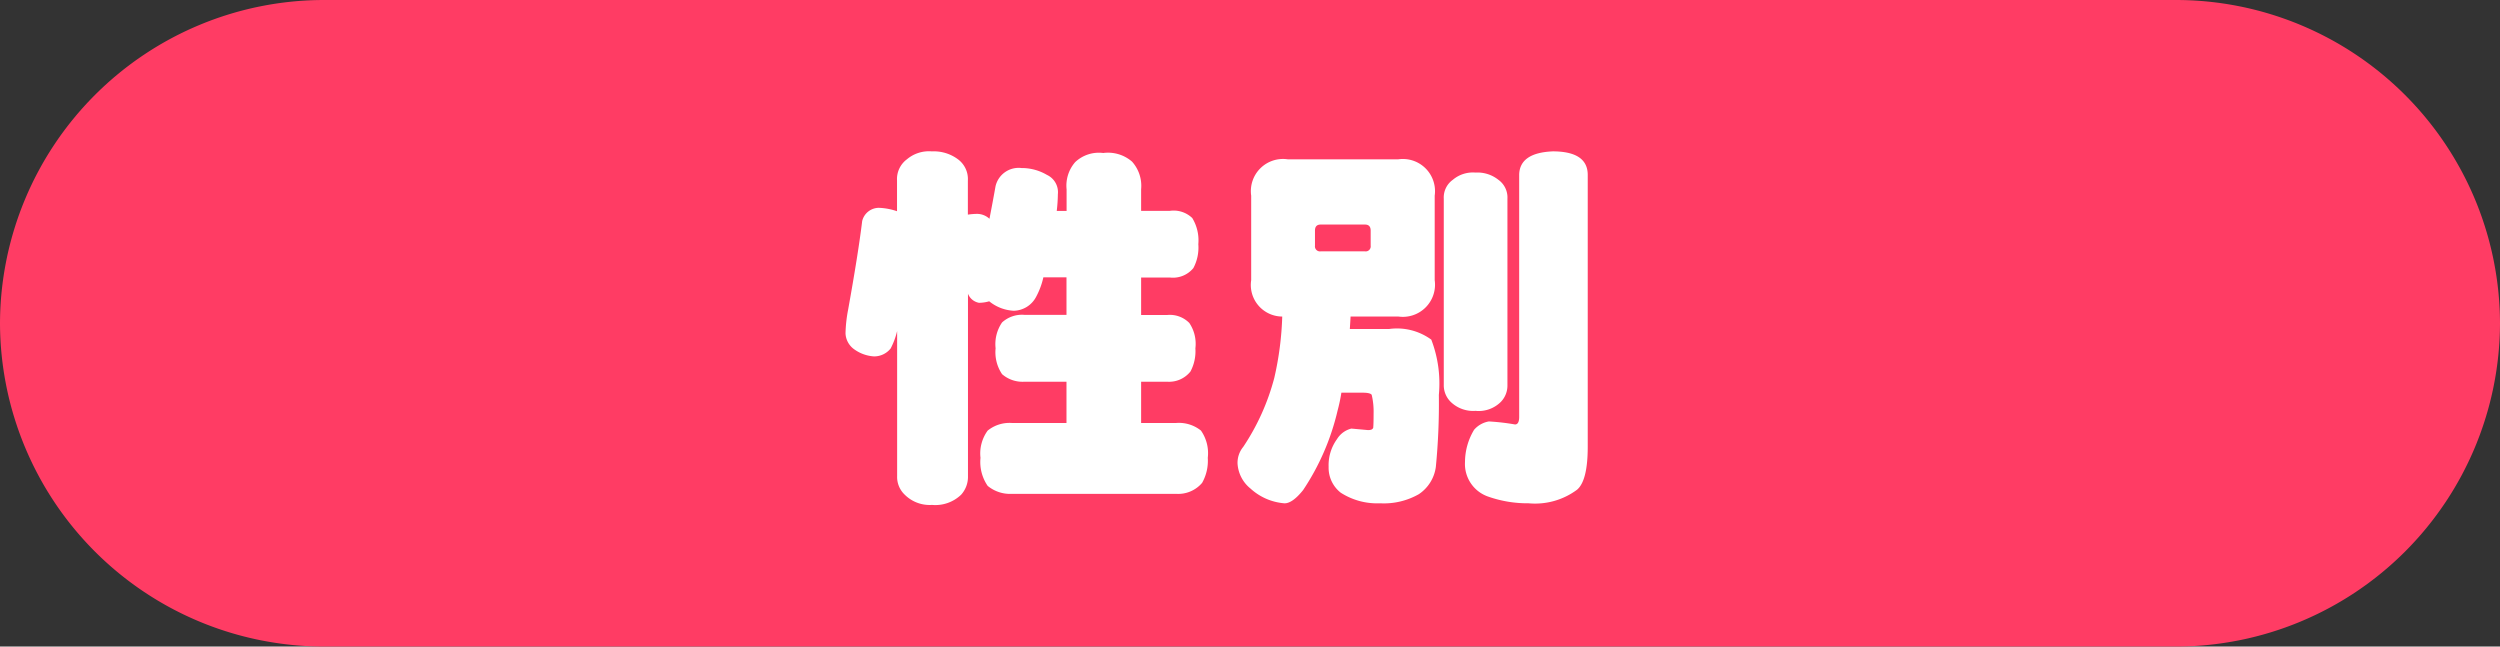 <svg xmlns="http://www.w3.org/2000/svg" width="116" height="30" viewBox="0 0 116 30">
  <rect x="0" y="0" width="116" height="30" fill="#333333" stroke="none"/>
  <g id="グループ_309" data-name="グループ 309" transform="translate(-784.815 -1050.908)">
    <path id="パス_57" data-name="パス 57" d="M1539.815,887.908a15.044,15.044,0,0,1-15,15h-86a15.044,15.044,0,0,1-15-15h0a15.044,15.044,0,0,1,15-15h86a15.044,15.044,0,0,1,15,15Z" transform="translate(-639 178)" fill="#ff3c64"/>
    <g id="グループ_290" data-name="グループ 290" transform="translate(-639 178)">
      <path id="パス_1292" data-name="パス 1292" d="M1471.213,880.705a2.3,2.3,0,0,1,1.178.317.885.885,0,0,1,.509.9,7.289,7.289,0,0,1-.052.773h.457v-1a1.658,1.658,0,0,1,.4-1.266,1.6,1.6,0,0,1,1.3-.422,1.7,1.7,0,0,1,1.336.4,1.676,1.676,0,0,1,.422,1.284v1h1.336a1.246,1.246,0,0,1,1.037.334,1.989,1.989,0,0,1,.281,1.213,2.024,2.024,0,0,1-.229,1.108,1.223,1.223,0,0,1-1.089.439h-1.336v1.74h1.2a1.264,1.264,0,0,1,1.037.37,1.727,1.727,0,0,1,.281,1.177,2.006,2.006,0,0,1-.228,1.073,1.269,1.269,0,0,1-1.09.474h-1.2v1.916h1.617a1.633,1.633,0,0,1,1.16.352,1.832,1.832,0,0,1,.316,1.265,2.082,2.082,0,0,1-.263,1.161,1.457,1.457,0,0,1-1.213.509h-7.594a1.637,1.637,0,0,1-1.143-.369,1.955,1.955,0,0,1-.333-1.3,1.8,1.8,0,0,1,.333-1.265,1.606,1.606,0,0,1,1.143-.352h2.514v-1.916h-1.951a1.448,1.448,0,0,1-1.038-.351,1.817,1.817,0,0,1-.3-1.2,1.772,1.772,0,0,1,.3-1.2,1.374,1.374,0,0,1,1.038-.352h1.951v-1.74h-1.073a3.508,3.508,0,0,1-.334.9,1.2,1.2,0,0,1-1.037.65,1.955,1.955,0,0,1-1.142-.439,1.719,1.719,0,0,1-.475.07.679.679,0,0,1-.51-.422V895a1.238,1.238,0,0,1-.316.861,1.724,1.724,0,0,1-1.353.475,1.638,1.638,0,0,1-1.266-.475,1.134,1.134,0,0,1-.352-.861v-6.732a3.53,3.53,0,0,1-.3.808.979.979,0,0,1-.773.369,1.75,1.75,0,0,1-.9-.316.957.957,0,0,1-.422-.756,6.57,6.57,0,0,1,.123-1.107q.474-2.637.65-4.1a.8.8,0,0,1,.774-.615,2.9,2.9,0,0,1,.843.158v-1.424a1.142,1.142,0,0,1,.457-.984,1.586,1.586,0,0,1,1.161-.369,1.87,1.87,0,0,1,1.212.369,1.14,1.14,0,0,1,.457.984v1.582a2.955,2.955,0,0,1,.44-.035.846.846,0,0,1,.562.228q.141-.72.282-1.511A1.1,1.1,0,0,1,1471.213,880.705Z" fill="#fff"/>
      <path id="パス_1293" data-name="パス 1293" d="M1483.565,880.3h5.132a1.492,1.492,0,0,1,1.688,1.687v3.92a1.492,1.492,0,0,1-1.688,1.688h-2.215c-.011.2-.023.392-.035.58h1.811a2.7,2.7,0,0,1,1.969.492,5.676,5.676,0,0,1,.351,2.566,30.285,30.285,0,0,1-.14,3.34,1.808,1.808,0,0,1-.791,1.266,3.278,3.278,0,0,1-1.793.422,3.125,3.125,0,0,1-1.829-.492,1.471,1.471,0,0,1-.562-1.2,2.063,2.063,0,0,1,.387-1.283,1.087,1.087,0,0,1,.668-.492l.773.07a.484.484,0,0,0,.141-.017.158.158,0,0,0,.1-.088q.018-.176.018-.668a3.377,3.377,0,0,0-.088-.862q-.07-.105-.457-.1h-.95a7.752,7.752,0,0,1-.175.826,11.2,11.2,0,0,1-1.6,3.692q-.492.615-.861.615a2.633,2.633,0,0,1-1.582-.686,1.609,1.609,0,0,1-.6-1.16,1.163,1.163,0,0,1,.264-.773,10.589,10.589,0,0,0,1.441-3.2,14.6,14.6,0,0,0,.369-2.847,1.465,1.465,0,0,1-1.441-1.688v-3.92A1.492,1.492,0,0,1,1483.565,880.3Zm3.585,4.271a.233.233,0,0,0,.264-.263v-.7c0-.187-.088-.281-.264-.281h-2.056c-.176,0-.264.094-.264.281v.7a.233.233,0,0,0,.264.263Zm5.133-3.656a1.558,1.558,0,0,1,1.055.334,1.008,1.008,0,0,1,.422.879v8.648a1.087,1.087,0,0,1-.3.774,1.456,1.456,0,0,1-1.178.422,1.5,1.5,0,0,1-1.142-.405,1.078,1.078,0,0,1-.334-.791v-8.648a1.006,1.006,0,0,1,.422-.879A1.438,1.438,0,0,1,1492.283,880.916Zm3.569-.984q1.617,0,1.634,1.072v12.639q0,1.563-.492,1.986a3.267,3.267,0,0,1-2.25.633,5.5,5.5,0,0,1-1.846-.3,1.6,1.6,0,0,1-1.107-1.617,2.914,2.914,0,0,1,.422-1.494,1.161,1.161,0,0,1,.685-.387,10.223,10.223,0,0,1,1.213.14c.129,0,.194-.117.194-.351V881Q1494.339,880,1495.852,879.932Z" fill="#fff"/>
    </g>
  </g>
</svg>

